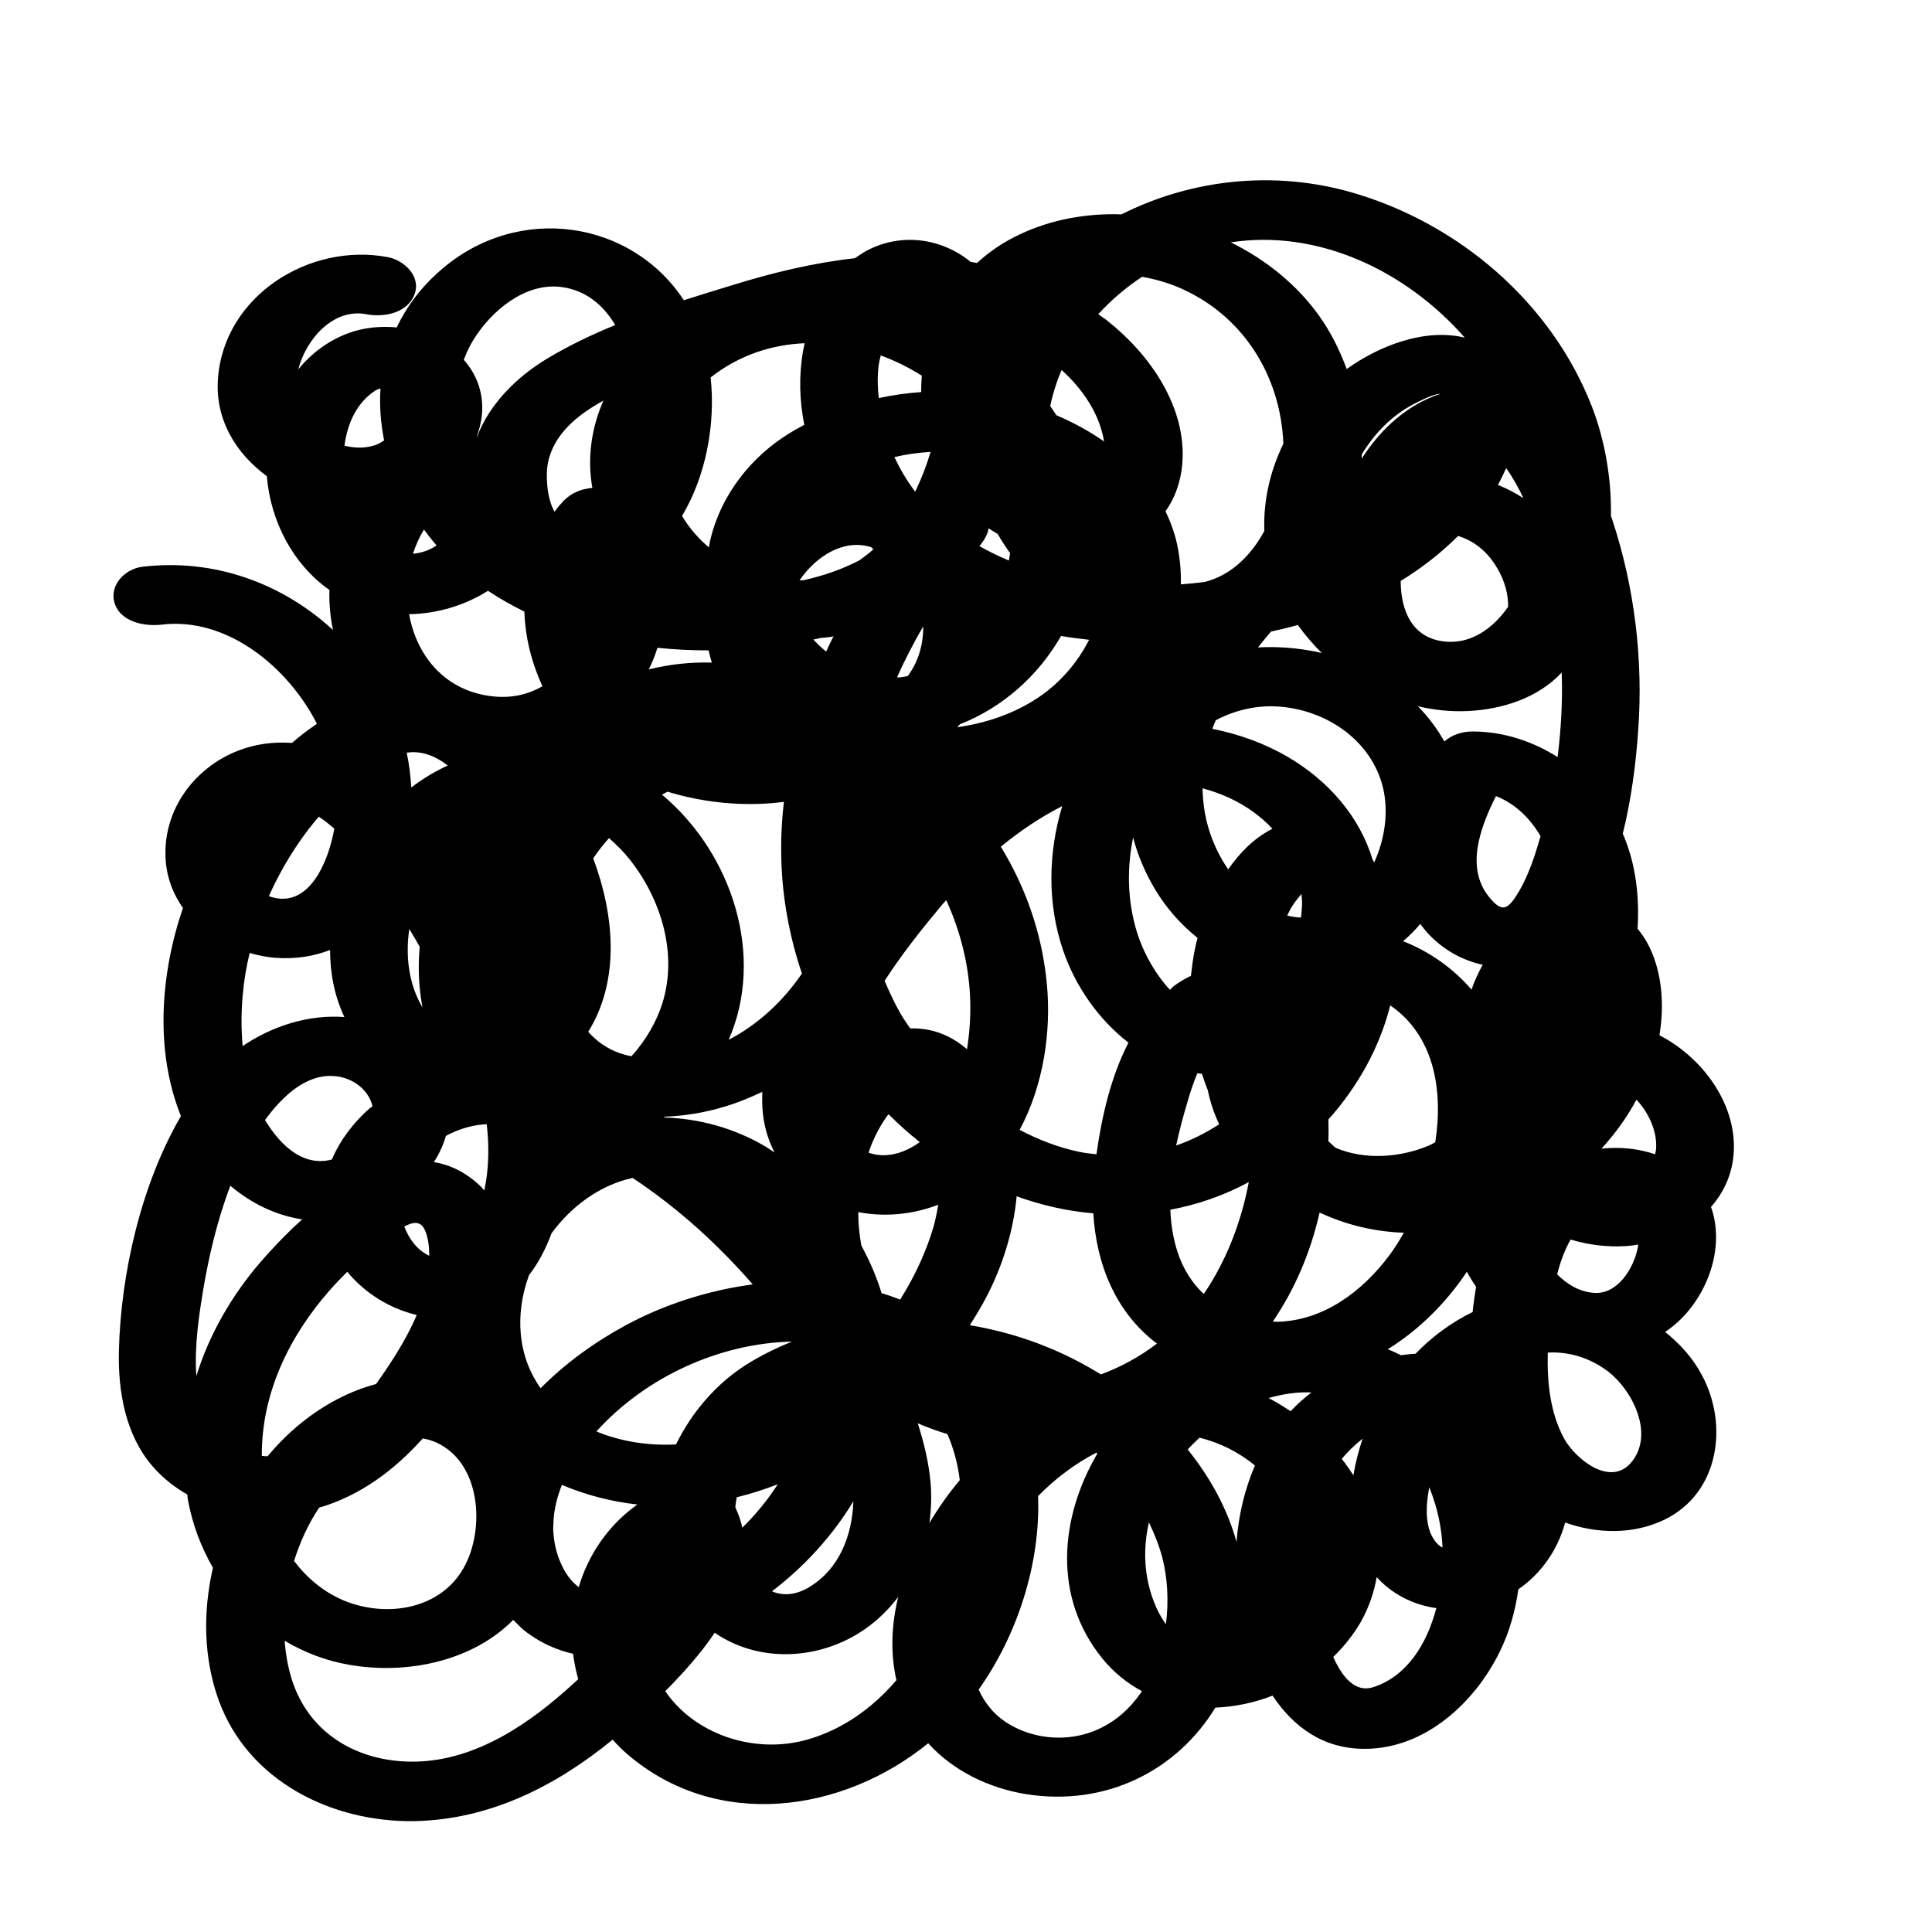 <?xml version="1.0" encoding="UTF-8"?>
<!-- Uploaded to: ICON Repo, www.iconrepo.com, Generator: ICON Repo Mixer Tools -->
<svg fill="#000000" width="800px" height="800px" version="1.1" viewBox="144 144 512 512" xmlns="http://www.w3.org/2000/svg">
 <path d="m585.29 497c1.484-1.062 2.969-2.227 4.297-3.555 7.426-7.477 11.453-19.465 7.848-29.594 3.5-3.977 5.781-8.961 6.047-14.848 0.582-12.887-8.645-24.977-19.727-30.652 0.055-0.211 0.105-0.426 0.105-0.637 1.539-9.547 0.055-20.578-5.887-27.578 0.531-8.59-0.477-17.184-3.816-24.977-0.055-0.055-0.055-0.16-0.105-0.211 2.281-9.176 3.5-18.773 4.082-27.363 1.379-18.668-0.953-37.867-6.789-55.633-0.105-0.371-0.266-0.797-0.426-1.168 0.16-10.078-1.645-20.258-5.039-29.008-10.711-27.578-35.266-48.578-63.531-56.746-20.578-5.941-42.531-3.606-61.148 5.781-9.281-0.316-18.508 1.324-26.836 5.25-4.348 2.016-8.168 4.613-11.453 7.637-0.582-0.105-1.168-0.211-1.695-0.316-7.742-6.312-18.457-7.797-27.578-2.918-1.062 0.582-2.066 1.273-3.074 1.961-10.926 1.219-21.742 3.816-32.191 7.055-4.297 1.324-8.699 2.652-13.152 4.082-13.895-21.215-43.859-25.828-64.328-8.062-5.305 4.562-9.121 9.758-11.773 15.273-4.402-0.426-8.91 0.055-12.992 1.59-5.195 1.961-9.652 5.305-13.098 9.547 2.176-8.324 9.492-16.281 18.031-14.637 4.613 0.902 10.926-0.266 12.781-5.25 1.805-4.719-2.652-9.016-7-9.863-20.684-3.977-43.488 10.129-45.078 32.191-0.797 10.871 4.773 19.836 12.941 25.828 1.008 11.934 6.84 23.281 16.598 30.176-0.105 3.555 0.211 7.16 0.953 10.605-13.418-12.355-31.449-19.039-50.539-16.758-4.508 0.531-8.805 4.824-7.371 9.547 1.539 5.144 8.062 6.312 12.516 5.781 17.289-2.066 33.25 11.191 40.836 25.723 0.105 0.211 0.211 0.426 0.266 0.582-2.281 1.539-4.453 3.184-6.574 5.039-2.812-0.16-5.676-0.105-8.699 0.477-14.582 2.703-25.984 15.645-24.766 30.863 0.371 4.719 2.066 8.855 4.562 12.41-6 17.5-7.484 37.918-0.535 55.152-10.66 18.297-15.91 41.895-16.441 62.102-0.266 10.766 1.695 22.434 9.016 30.812 2.652 3.023 5.727 5.461 9.121 7.371 0.055 0.477 0.055 0.953 0.16 1.434 1.168 6.418 3.445 12.461 6.629 17.977-2.703 11.719-2.492 24.078 1.539 35.16 7.797 21.371 29.965 32.352 51.867 31.98 19.887-0.371 37.492-9.281 52.504-21.586 1.219 1.324 2.492 2.652 3.926 3.871 23.758 20.363 57.168 15.434 79.707-2.918 6.629 7.32 16.07 11.879 25.828 13.469 21.371 3.445 40.199-6.363 50.273-22.91 5.144-0.211 10.289-1.273 15.168-3.184 5.41 8.168 13.258 14.105 24.344 14.105 15.961 0.055 29.273-12.199 35.902-25.828 2.547-5.195 4.082-10.766 4.879-16.441 5.992-4.137 10.449-10.395 12.41-17.711 8.539 3.074 18.191 3.184 26.305-0.742 14.477-7 17.078-25.086 9.918-38.344-2.344-4.449-5.789-8.266-9.715-11.395zm-82.625 37.969c-0.953-1.484-1.961-2.918-3.074-4.348 1.539-1.91 3.445-3.711 5.516-5.356-1.062 3.184-1.91 6.418-2.441 9.703zm-30.969 17.66c-2.492-8.961-7.055-17.184-12.941-24.5 1.008-1.113 2.066-2.121 3.129-3.129 5.41 1.324 10.449 3.871 14.691 7.371-2.707 6.258-4.348 13.152-4.879 20.258zm-23.652 9.652c-0.902-4.934-0.688-9.969 0.426-14.848 1.434 3.023 2.703 6.098 3.555 9.332 1.379 5.41 1.75 11.562 0.953 17.66-2.652-3.606-4.191-8.168-4.934-12.145zm-57.434-25.348c-0.477-5.356-1.75-10.605-3.394-15.75 2.547 1.113 5.195 2.066 7.848 2.863 1.645 3.766 2.758 7.848 3.289 12.199-3.023 3.606-5.727 7.426-8.062 11.402 0.477-3.504 0.637-7.109 0.32-10.715zm-98.219 20.789c-1.219-2.918-1.695-5.832-1.805-8.699 0.055-0.742 0.105-1.434 0.105-2.176 0.211-3.184 1.008-6.312 2.227-9.332 6.363 2.703 13.207 4.453 19.992 5.195-7.691 5.461-12.992 13.258-15.539 21.902-1.957-1.484-3.707-3.711-4.981-6.891zm-94.555-71.859c1.484-8.75 3.711-18.508 7.211-27.629 5.516 4.668 11.984 7.848 19.039 8.91-4.242 3.816-8.062 7.848-11.082 11.348-7.691 8.961-13.578 19.199-16.969 30.176-0.586-8.008 0.793-16.652 1.801-22.805zm91.32-218.92c1.434-7.797 7.848-12.992 14.742-16.758-3.234 7.371-4.297 15.379-2.918 23.121-2.863 0.211-5.676 1.324-7.797 3.606-0.797 0.848-1.539 1.75-2.227 2.703-2.117-3.656-2.332-9.809-1.801-12.672zm166.95-46.883c17.129 7.211 27.258 23.281 28 41.523-3.5 7.211-5.356 15.168-5.039 23.121-3.5 6.469-8.75 11.719-15.805 13.523-2.066 0.266-4.191 0.477-6.312 0.637 0.055-2.969-0.16-5.992-0.688-9.016-0.637-3.711-1.855-7.16-3.394-10.34 2.441-3.445 4.031-7.637 4.453-12.621 1.219-15.008-8.59-28.957-19.836-37.867-0.797-0.637-1.645-1.168-2.441-1.75 3.445-3.766 7.371-7.106 11.613-9.918 3.301 0.586 6.481 1.488 9.449 2.707zm62.051 31.289c1.219-0.637 5.305-2.863 7.426-2.969v0.055c-8.539 2.758-15.645 9.176-20.734 17.129 0-0.426 0.055-0.797 0.055-1.168 3.281-5.461 7.789-10.078 13.254-13.047zm-216.11 272c12.941-14.32 32.457-23.387 51.867-23.812-4.242 1.695-8.324 3.711-12.199 6.152-7.953 5.039-14.426 12.621-18.562 21.105-7.211 0.375-14.582-0.738-21.105-3.445zm30.281-279.32c7.477-5.887 16.121-8.699 24.926-9.07-0.16 0.688-0.316 1.379-0.426 2.016-1.168 6.574-0.953 13.207 0.316 19.621-1.805 0.953-3.606 1.961-5.356 3.129-10.289 6.789-17.871 17.555-19.941 29.328-2.812-2.387-5.25-5.195-7.106-8.324 6.367-10.609 8.914-24.398 7.586-36.699zm104.26 16.969c-3.926-2.758-8.168-5.039-12.621-6.949-0.531-0.848-1.113-1.59-1.645-2.441 0.688-3.289 1.695-6.523 3.023-9.547 5.57 5.043 10.023 11.512 11.242 18.938zm85.172 129.61c4.137 4.824 9.547 7.848 15.168 9.07-1.168 2.121-2.176 4.297-2.969 6.574-4.879-5.676-11.137-10.078-18.137-12.832 1.645-1.379 3.184-2.918 4.562-4.562 0.473 0.582 0.898 1.164 1.375 1.75zm12.516 101.08c-5.621 2.758-10.766 6.523-15.168 11.082-1.324 0.055-2.598 0.211-3.871 0.371-1.113-0.582-2.281-1.113-3.445-1.59 8.219-5.09 15.379-12.199 20.949-20.523 0.742 1.379 1.539 2.703 2.441 3.977-0.371 2.176-0.688 4.402-0.902 6.574-0.004 0.004-0.004 0.059-0.004 0.109zm-157.45-250.68c0.105-0.953 0.371-1.855 0.582-2.812 3.766 1.379 7.426 3.184 10.871 5.356-0.105 1.434-0.16 2.863-0.16 4.348-3.766 0.266-7.531 0.797-11.242 1.59-0.316-2.809-0.371-5.672-0.051-8.48zm163.98 53.613c2.016 3.394 2.918 6.949 2.863 10.184-4.031 5.781-10.078 10.234-17.5 9.121-7.797-1.168-10.926-7.797-10.977-15.961 5.461-3.34 10.66-7.371 15.219-11.934 4.082 1.273 7.688 3.926 10.395 8.59zm-84.695 181.32c-1.219-3.66-1.805-7.477-1.961-11.348 7.106-1.324 14.105-3.711 20.789-7.32-2.016 10.82-6.152 21.215-11.934 29.645-3.074-2.863-5.461-6.629-6.894-10.977zm-11.824-109.99c1.219 4.668 3.129 9.227 5.781 13.684 2.969 4.984 6.84 9.332 11.297 12.941-0.426 1.539-0.742 3.074-1.008 4.562-0.316 1.805-0.531 3.66-0.742 5.461-1.484 0.742-2.969 1.539-4.297 2.547-0.477 0.316-0.848 0.797-1.273 1.168-3.711-3.977-6.523-9.07-8.113-13.418-3.078-8.543-3.5-17.984-1.645-26.945zm44.602 14.953c0.105 1.008 0.211 2.066 0.16 3.129-0.055 1.008-0.16 2.066-0.266 3.129-1.219-0.055-2.441-0.211-3.66-0.531 0.426-0.848 0.797-1.695 1.324-2.492 0.691-1.113 1.59-2.172 2.441-3.234zm-27.578 47.52c0.426 0.055 0.848 0.105 1.219 0.16 0.477 1.434 0.953 2.863 1.539 4.297 0.637 3.129 1.645 6.152 3.023 9.07-3.606 2.332-7.426 4.242-11.402 5.621 0.797-3.711 1.75-7.371 2.812-10.871 0.793-2.871 1.695-5.629 2.809-8.277zm19.516-64.594c-4.562 2.387-8.273 6.152-11.348 10.555-0.531-0.742-1.008-1.539-1.484-2.332-3.66-6.258-5.195-12.676-5.305-19.145 2.492 0.688 4.984 1.539 7.426 2.703 4.242 2.016 8.008 4.719 11.082 8.008-0.105 0.102-0.266 0.156-0.371 0.211zm-98.27 124.57c-1.645-0.637-3.289-1.219-4.934-1.695-1.324-4.402-3.184-8.59-5.356-12.621-0.531-2.918-0.848-5.887-0.797-8.855 6.894 1.324 14.32 0.688 21.16-1.961-0.316 2.066-0.742 4.082-1.273 5.992-2.012 6.734-5.035 13.148-8.801 19.141zm17.715-66.344c-1.539-1.324-3.234-2.492-5.09-3.394-3.234-1.59-6.629-2.227-9.969-2.121-0.531-0.848-1.168-1.645-1.695-2.492-2.016-3.234-3.606-6.629-5.09-10.129 4.508-6.949 9.652-13.469 14.797-19.621 0.477-0.582 1.008-1.168 1.539-1.75 3.871 8.484 6.152 17.711 6.363 26.992 0.098 3.82-0.168 8.168-0.855 12.516zm-88.938 1.859c-4.879-0.902-8.59-3.289-11.453-6.469 8.379-13.523 7.055-30.602 1.324-45.98 1.273-1.855 2.652-3.66 4.191-5.356 1.961 1.75 3.816 3.555 5.41 5.57 8.379 10.5 12.887 25.086 8.699 38.289-1.438 4.609-4.356 9.809-8.172 13.945zm50.117-110.84c0.953-0.105 1.961-0.16 2.969-0.316 0.16-0.055 0.316-0.105 0.477-0.16-0.688 1.324-1.324 2.703-1.961 4.082-1.219-1.008-2.332-2.066-3.394-3.184 0.688-0.156 1.324-0.262 1.91-0.422zm42.105-24.344c0.371-0.477 0.742-0.902 1.062-1.434 0.797-1.168 1.219-2.281 1.379-3.289 0.742 0.531 1.59 1.008 2.387 1.484 1.008 1.75 2.121 3.445 3.289 5.09-0.105 0.637-0.16 1.324-0.316 1.961-2.656-1.105-5.254-2.379-7.801-3.812zm-24.66 151.3c0.16-0.266 0.371-0.477 0.582-0.742 2.598 2.598 5.356 5.09 8.273 7.371-1.379 1.008-2.863 1.855-4.508 2.492-3.129 1.219-6.312 1.324-9.07 0.316 1.117-3.34 2.707-6.574 4.723-9.438zm3.449-116.51c-0.211 0-0.426-0.055-0.637 0 2.066-4.613 4.402-9.121 6.949-13.523 0.055 4.668-1.219 9.281-4.082 13.152-0.801 0.156-1.488 0.316-2.231 0.371zm-6.894-33.941c-1.168 1.062-2.441 2.016-3.711 2.918-4.562 2.387-9.547 4.082-14.691 5.25-0.371 0.055-0.797 0-1.168 0.055 4.402-6.418 11.719-11.082 18.984-8.805 0.16 0.156 0.371 0.367 0.586 0.582zm-56.004 65.016c0.477-0.266 0.953-0.531 1.434-0.797 8.805 2.703 18.242 3.766 27.312 3.074 1.168-0.105 2.387-0.211 3.555-0.371-0.582 5.039-0.848 10.129-0.688 15.219 0.266 10.34 2.176 20.578 5.461 30.281-4.984 7.32-11.719 13.578-19.41 17.555 9.648-22.004 1.109-49.211-17.664-64.961zm99.598-25.668c-6.312 4.191-13.734 6.734-21.371 7.797 0.266-0.266 0.477-0.531 0.742-0.797 11.242-4.402 20.684-12.781 26.781-23.387 2.492 0.426 4.934 0.742 7.426 1.008-3.133 6.207-7.906 11.613-13.578 15.379zm-32.512-54.621c-2.176-2.863-3.977-5.941-5.516-9.176 3.129-0.742 6.312-1.168 9.598-1.379-1.059 3.606-2.438 7.16-4.082 10.555zm-54.73 42.055c0.211 1.113 0.531 2.176 0.848 3.234-5.57-0.16-11.137 0.426-16.707 1.805 0.902-1.855 1.695-3.766 2.281-5.727 4.562 0.473 9.07 0.688 13.578 0.688zm-69.629 128.66c3.023-1.645 6.363-2.703 9.703-3.023 0.371-0.055 0.742 0 1.113-0.055 0.477 4.242 0.582 8.539 0.105 12.832-0.105 1.168-0.371 2.812-0.742 4.719-0.426-0.477-0.797-0.953-1.273-1.379-3.816-3.555-7.902-5.461-12.09-6.152 1.434-2.223 2.492-4.555 3.184-6.941zm58.07-5.09c5.356-0.211 10.711-1.113 15.75-2.652 3.445-1.008 6.734-2.387 10.023-3.926-0.055 1.961-0.055 3.871 0.16 5.832 0.426 3.816 1.539 7.211 3.074 10.234-0.742-0.477-1.484-1.008-2.227-1.484-8.59-5.09-17.926-7.531-27.152-7.797 0.105-0.051 0.266-0.102 0.371-0.207zm101.18-35.215c-1.219-12.992-5.461-25.348-12.199-36.328 5.09-4.191 10.555-7.848 16.281-10.766-3.766 12.41-3.977 25.934 0.211 38.184 3.289 9.652 9.441 18.402 17.34 24.5-4.719 9.121-7.106 19.781-8.484 29.594-1.484-0.16-3.023-0.316-4.508-0.637-5.621-1.168-10.871-3.234-15.855-5.832 6.262-11.617 8.438-25.934 7.215-38.715zm72.285 60.617c7.106 3.34 14.691 5.09 22.328 5.356-1.219 2.121-2.492 4.191-3.816 5.941-7.106 9.547-17.395 17.34-29.699 17.66-0.426 0-0.797-0.055-1.219-0.055 5.938-8.699 10.074-18.562 12.406-28.902zm30.652-18.617c-0.531 0.266-1.008 0.531-1.539 0.797-7.691 3.289-17.078 3.977-24.82 0.688-0.688-0.531-1.273-1.168-1.961-1.75 0.055-1.91 0.055-3.816 0-5.781 7.797-8.699 13.578-19.09 16.387-30.23 11.512 7.906 14.109 22.172 11.934 36.277zm-16.176-74.191c-0.16-0.211-0.266-0.477-0.426-0.688-3.394-11.297-11.562-20.844-22.484-27.258-6.203-3.606-12.992-6.047-19.992-7.426 0.266-0.797 0.582-1.539 0.902-2.281 5.09-2.652 10.766-4.082 16.918-3.606 12.461 0.953 24.395 8.961 27.418 21.531 1.484 6.309 0.527 13.469-2.336 19.727zm-255.72 17.66c0.953 1.539 1.855 3.129 2.758 4.719-0.477 5.41-0.266 10.871 0.742 16.07-3.656-6.098-4.559-13.629-3.5-20.789zm5.094 83.367c0.16 1.062 0.16 2.176 0.211 3.234-3.074-1.379-5.356-4.348-6.629-7.742 3.606-1.91 5.516-1.219 6.418 4.508zm164.56 27.684c-6.684-2.812-13.84-4.824-21.105-6.047 1.645-2.598 3.234-5.195 4.613-7.902 4.137-8.062 6.949-17.129 7.797-26.25 6.629 2.387 13.418 3.926 20.312 4.508 0.797 13.312 5.781 26.145 16.863 34.523-4.508 3.445-9.547 6.203-14.848 8.168-4.406-2.703-8.965-5.09-13.633-7zm116.41-119.64c-6.098-7.691-2.387-18.031 1.91-26.621 4.984 1.91 9.016 5.832 11.828 10.605-1.434 4.984-3.074 10.078-5.621 14.477-2.918 4.934-4.457 6.152-8.117 1.539zm-45.66-64.859c-5.144-1.062-10.34-1.434-15.484-1.168 1.113-1.434 2.281-2.812 3.445-4.191 2.387-0.531 4.719-1.062 7.106-1.75 1.91 2.652 4.031 5.144 6.363 7.426-0.477-0.105-0.953-0.211-1.43-0.316zm54.836-40.73c-2.121-1.379-4.402-2.547-6.734-3.5 0.797-1.434 1.484-2.918 2.176-4.453 1.746 2.438 3.336 5.301 4.559 7.953zm-288.02 12.516c-0.371 0.211-0.688 0.531-1.062 0.688-1.75 0.953-3.5 1.379-5.195 1.539 0.742-2.227 1.695-4.402 2.918-6.418 1.059 1.434 2.172 2.867 3.34 4.191zm13.629 12.039c3.074 2.066 6.312 3.871 9.652 5.516 0.211 6.789 1.91 13.523 4.773 19.781-3.816 2.227-8.434 3.34-13.84 2.598-12.355-1.645-19.57-10.977-21.477-21.691 7.262-0.105 14.738-2.277 20.891-6.203zm-10.66 46.297c-3.394 1.59-6.629 3.5-9.652 5.832-0.211-3.129-0.582-6.258-1.219-9.227 3.766-0.531 7.266 0.637 10.871 3.394zm-19.941 90.316c-0.211 0.211-0.477 0.316-0.742 0.531-4.348 3.816-7.848 8.484-10.023 13.578-4.402 1.168-8.484-0.211-12.199-3.555-2.227-2.016-3.977-4.402-5.516-6.894 1.113-1.539 2.281-3.023 3.555-4.348 3.977-4.297 9.227-8.008 15.328-7.266 4.508 0.527 8.59 3.602 9.598 7.953zm-11.402 48.84c1.484-1.695 3.074-3.34 4.719-4.984 4.668 5.676 11.242 9.758 18.402 11.453-2.812 6.684-7 12.992-10.766 18.297-11.082 2.918-21.32 10.129-28.742 19.145-0.531 0-1.008-0.055-1.539-0.105-0.105-16.438 7.16-31.551 17.926-43.805zm50.699 11.512c-0.477-5.144 0.316-10.5 2.176-15.59 2.547-3.289 4.508-7.106 5.992-11.137 5.356-7.266 12.941-12.781 21.477-14.637 8.062 5.356 15.645 11.562 22.539 18.348 3.074 3.023 6.203 6.312 9.281 9.863-11.879 1.59-23.492 5.356-33.516 10.766-8.168 4.402-16.016 10.023-22.699 16.758-2.809-3.981-4.719-8.699-5.25-14.371zm58.707 51.332c-0.371-1.805-1.008-3.606-1.855-5.41 0.105-0.902 0.211-1.75 0.371-2.652 3.66-0.902 7.32-2.066 10.871-3.445-2.652 4.137-5.832 8.008-9.387 11.508zm215.95-67.137c0.797-3.234 1.961-6.418 3.555-9.227 4.613 1.379 9.492 2.016 14.32 1.75 1.219-0.055 2.387-0.211 3.606-0.426-0.055 0.266-0.055 0.477-0.105 0.742-1.062 5.57-5.461 12.727-11.879 12.039-3.66-0.32-6.844-2.227-9.496-4.879zm-22.328-143.88c-2.918 0-5.57 0.902-7.582 2.652-1.91-3.394-4.242-6.523-7-9.332 4.297 1.008 8.75 1.484 13.207 1.273 9.121-0.426 18.613-3.445 24.871-10.184 0 0.211 0.055 0.477 0.055 0.688 0.211 7.266-0.211 14.477-1.113 21.691-6.633-4.191-14.27-6.734-22.438-6.789zm-301.75 25.773c-1.273 7.32-5.461 18.879-14.055 18.562-1.219-0.055-2.281-0.316-3.289-0.688 3.234-7.211 7.371-14 12.41-20.098 0.266-0.316 0.582-0.637 0.848-0.953 1.434 0.949 2.762 2.012 4.086 3.176zm-15.75 34.207c5.57 0.426 10.395-0.426 14.637-2.066 0 6.047 1.113 12.09 3.766 17.711v0.055c-9.332-0.688-18.934 2.281-26.941 7.691-0.426-4.719-0.371-9.441 0.055-13.84 0.316-3.66 0.953-7.266 1.805-10.82 2.227 0.633 4.398 1.059 6.68 1.27zm11.719 145.73c10.766-3.129 19.887-9.863 27.473-18.348 1.59 0.266 3.129 0.742 4.719 1.645 10.605 5.832 11.562 22.062 6.574 31.82-5.992 11.828-20.734 14.211-32.191 9.492-5.41-2.281-9.812-5.992-13.207-10.5 1.598-5.094 3.824-9.867 6.633-14.109zm141.6-1.699c-0.316 9.016-3.711 18.031-11.879 22.855-3.555 2.066-6.84 2.227-9.703 1.008 8.59-6.574 15.961-14.582 21.582-23.863zm110.04-27.363c3.711-1.062 7.531-1.645 11.348-1.484-1.961 1.539-3.871 3.184-5.516 4.984-1.906-1.273-3.871-2.441-5.832-3.5zm42.586 23.652c1.219 3.074 2.176 6.258 2.758 9.441 0.371 2.016 0.637 4.191 0.742 6.523-0.211-0.16-0.426-0.16-0.637-0.316-3.977-3.238-4.082-9.551-2.863-15.648zm60.086-89.57c-0.055 0.477-0.16 0.848-0.266 1.324-4.453-1.539-9.387-2.016-14.211-1.484 3.66-3.977 6.789-8.324 9.281-12.992 3.391 3.606 5.566 8.645 5.195 13.152zm-50.699-215.1c-10.605-2.547-22.594 2.121-31.289 8.324-1.855-5.039-4.242-9.812-7.266-14.055-5.887-8.273-14.105-14.902-23.441-19.516 23.121-3.551 46.402 7.481 61.996 25.246zm-239.44-13.418c6.523 0.848 11.137 4.773 14.32 10.078-6.363 2.598-12.516 5.57-18.242 9.016-8.008 4.879-15.008 11.879-18.348 20.469h-0.105c2.598-6.84 1.805-14.371-3.445-20.258 0.688-1.855 1.539-3.711 2.652-5.461 4.66-7.531 13.621-15.062 23.168-13.844zm-49.375 27.523c0.477-0.316 0.953-0.477 1.484-0.637-0.316 4.562 0.055 9.227 0.953 13.789-0.742 0.477-1.484 0.902-2.176 1.168-2.703 0.953-5.57 0.902-8.324 0.211 0.746-5.887 3.238-11.348 8.062-14.531zm10.871 363.27c-14.957 0.316-28.32-7.106-32.934-21.902-1.008-3.234-1.59-6.629-1.855-10.129 5.144 3.074 10.926 5.305 17.078 6.363 15.379 2.703 32.668-0.953 43.488-11.879 1.168 1.168 2.332 2.387 3.711 3.394 3.816 2.812 7.902 4.613 12.145 5.57 0.316 2.281 0.742 4.508 1.379 6.734-0.371 0.371-0.797 0.688-1.168 1.062-11.402 10.496-25.668 20.414-41.844 20.785zm103.89-5.887c-14.266 4.137-30.121-1.434-37.812-12.781 4.613-4.668 9.332-9.863 13.098-15.484 11.242 7.742 26.465 7.371 38.184 0.105 4.191-2.598 7.637-5.887 10.449-9.598-1.805 7.32-2.121 14.848-0.477 22.062-6.312 7.371-14.211 13.043-23.441 15.695zm73.293-1.379c-7.106 1.961-15.113 0.742-21.215-3.445-3.184-2.227-5.356-5.09-6.84-8.379 10.289-14.531 16.387-33.305 15.75-51.281 4.562-4.668 9.812-8.59 15.434-11.508 0.105 0.105 0.16 0.16 0.266 0.266-9.918 16.863-11.934 38.078 1.434 54.41 3.023 3.711 6.574 6.469 10.395 8.539-3.609 5.352-8.594 9.543-15.223 11.398zm76.523-12.461c-4.773 1.539-8.219-2.652-10.605-8.008 2.812-2.758 5.305-5.832 7.266-9.227 2.227-3.977 3.555-7.953 4.242-11.934 3.977 4.402 9.492 7.32 15.805 8.219-2.492 9.492-7.742 18.031-16.707 20.949zm68.309-59.504c-5.516 6.469-14.637-0.902-17.66-6.258-3.766-6.789-4.613-14.957-4.402-22.91 5.516-0.316 11.031 1.379 15.59 4.719 6.738 4.934 12.891 16.918 6.473 24.449z"/>
</svg>